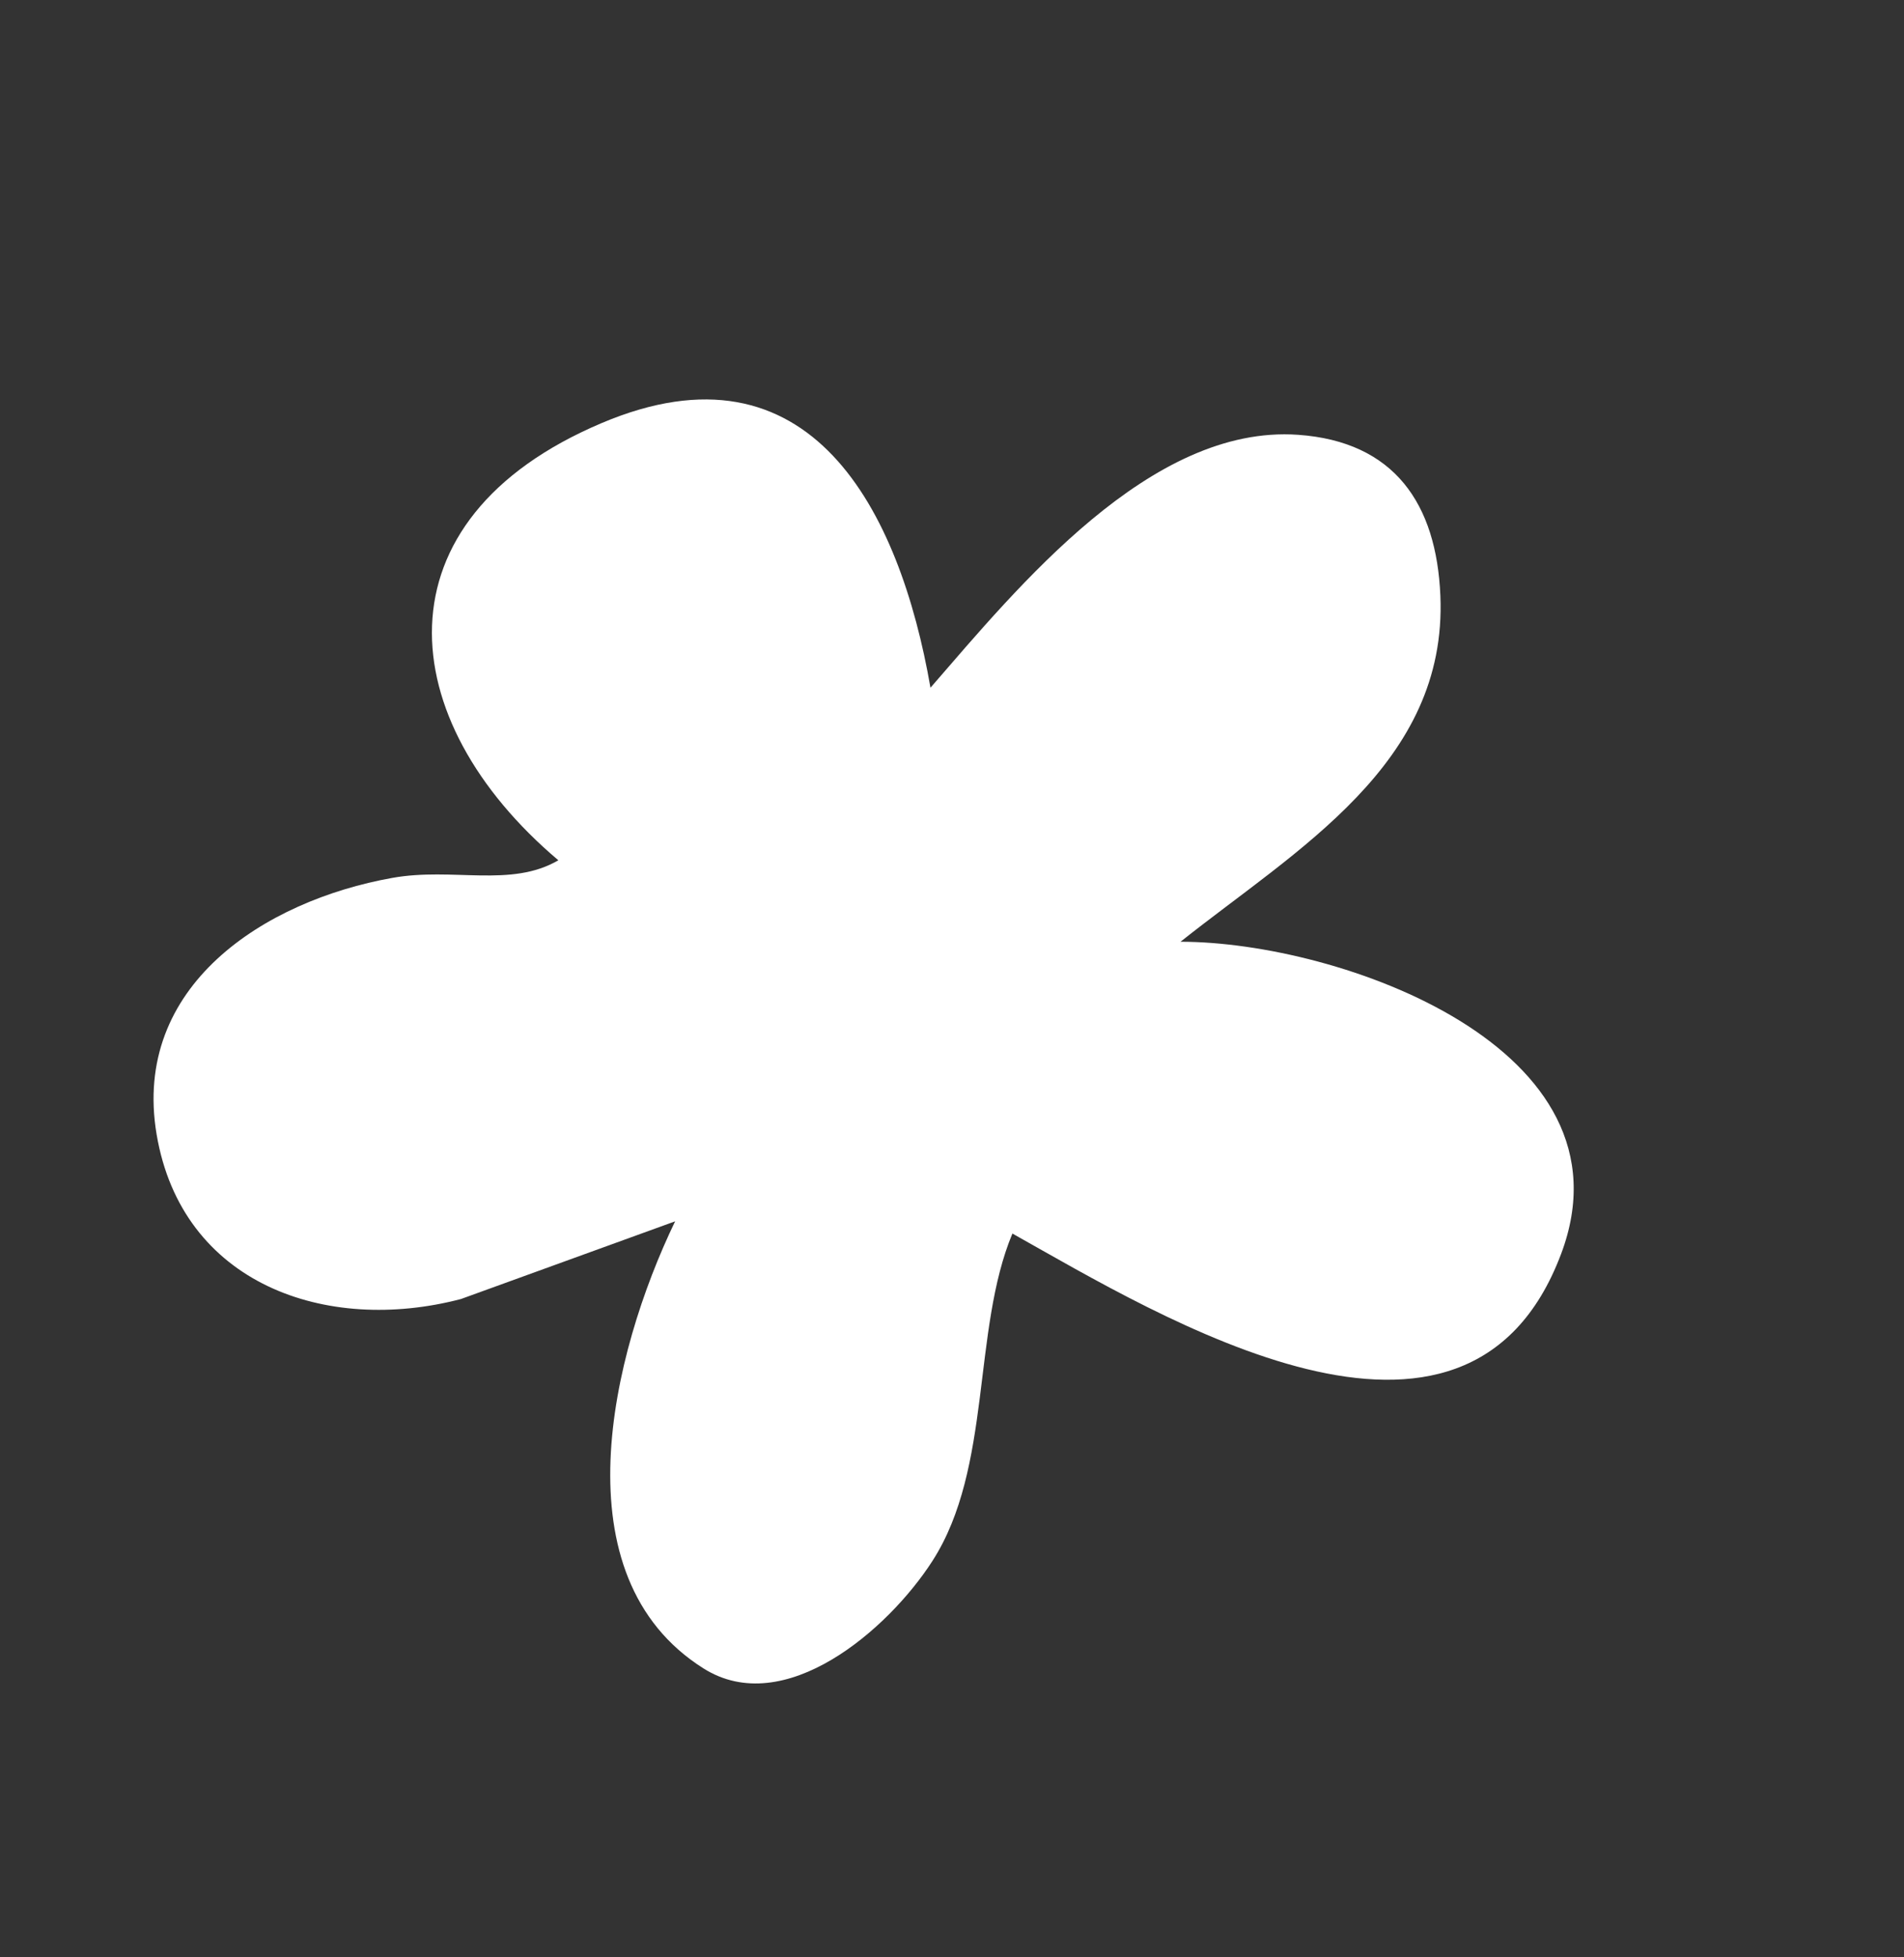 <?xml version="1.0" encoding="UTF-8"?> <svg xmlns="http://www.w3.org/2000/svg" width="36" height="37" viewBox="0 0 36 37" fill="none"><rect x="0" y="0" width="36" height="37" fill="#333333" stroke="none"/><g clip-path="url(#clip0_330_305)"><path d="M12.765 23.087L8.715 24.556C6.163 25.224 3.438 24.271 2.961 21.443C2.488 18.634 5.002 17.026 7.418 16.595C8.562 16.39 9.659 16.787 10.557 16.262C7.421 13.612 7.053 9.83 11.372 7.999C15.329 6.322 17.011 9.65 17.593 13C19.25 11.092 21.75 8.024 24.542 8.219C26.366 8.347 27.161 9.525 27.234 11.262C27.368 14.445 24.513 16.057 22.321 17.802C25.323 17.803 30.985 19.806 29.516 23.705C27.727 28.452 21.938 24.885 19.142 23.318C18.376 25.155 18.762 27.744 17.632 29.504C16.795 30.808 14.832 32.503 13.302 31.539C10.537 29.798 11.556 25.593 12.765 23.087Z" fill="white"></path></g><defs><clipPath id="clip0_330_305"><rect width="25.026" height="25.86" fill="white" transform="translate(19.631 36.571) rotate(-141.669)"></rect></clipPath></defs></svg> 